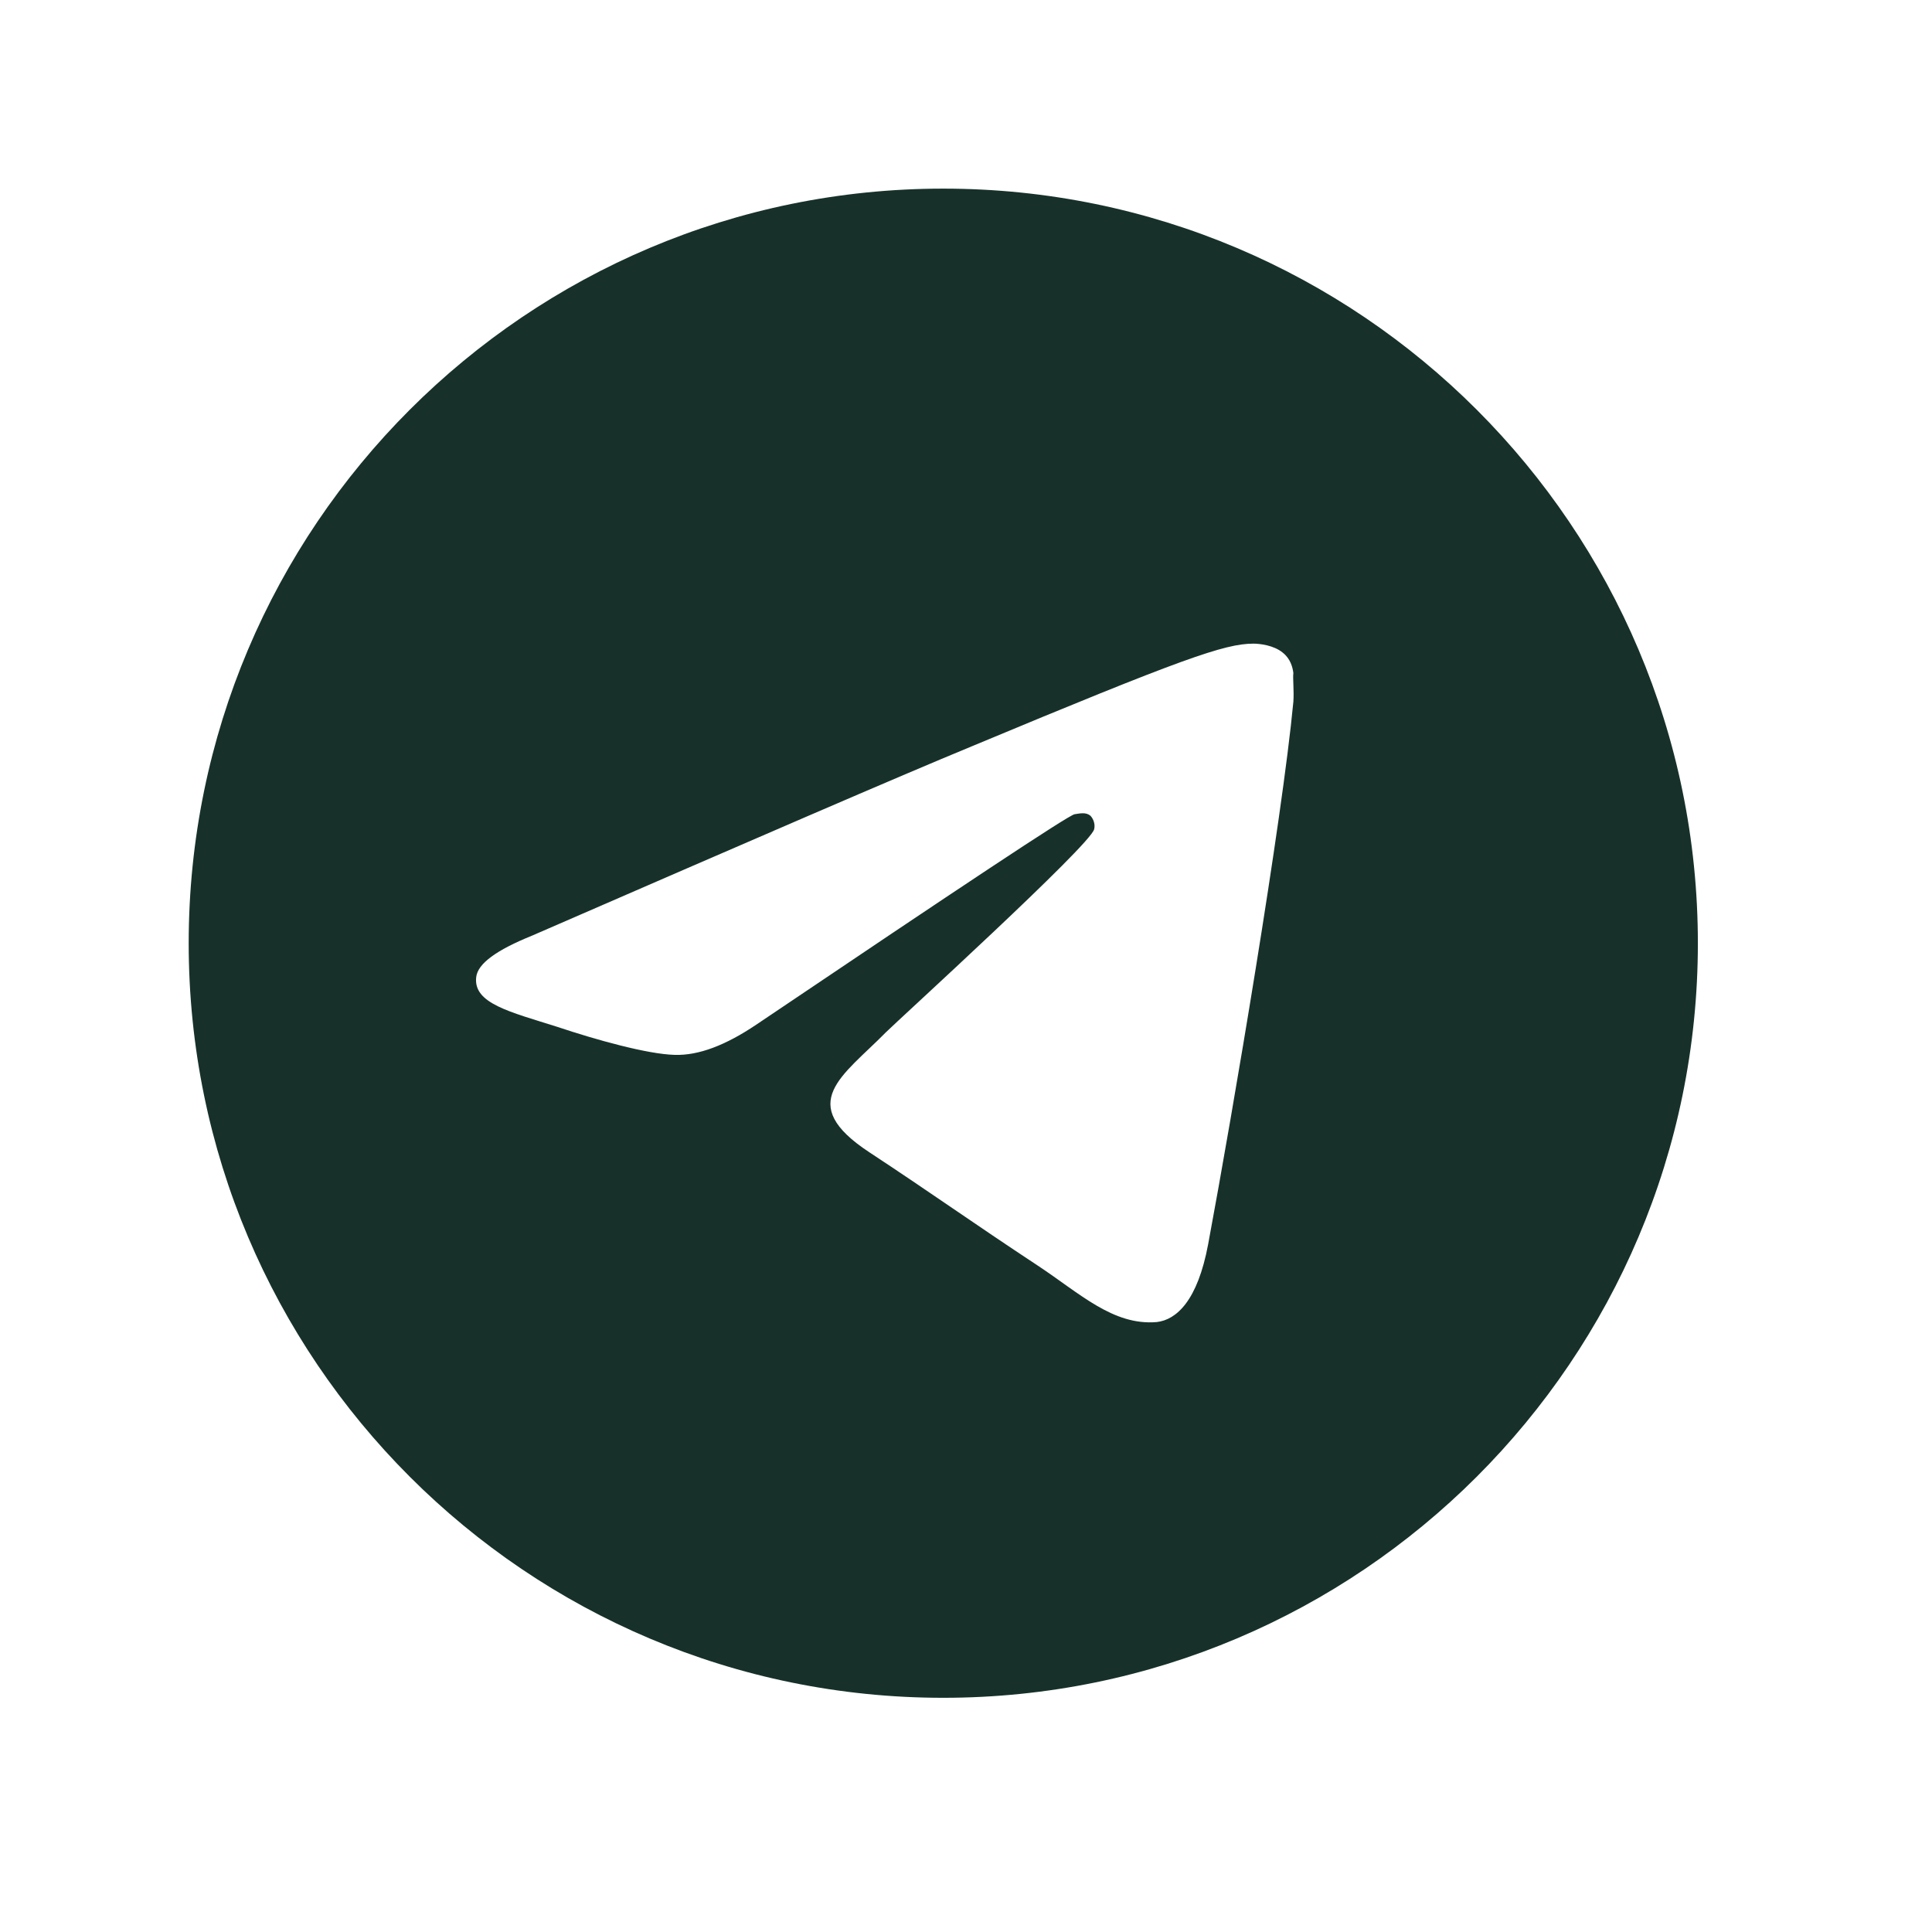 <?xml version="1.0" encoding="UTF-8"?> <svg xmlns="http://www.w3.org/2000/svg" width="27" height="27" viewBox="0 0 27 27" fill="none"> <path d="M13.182 2.636C7.361 2.636 2.637 7.361 2.637 13.182C2.637 19.003 7.361 23.727 13.182 23.727C19.003 23.727 23.728 19.003 23.728 13.182C23.728 7.361 19.003 2.636 13.182 2.636ZM18.075 9.807C17.917 11.473 17.232 15.523 16.884 17.389C16.736 18.18 16.441 18.444 16.166 18.476C15.555 18.528 15.091 18.075 14.5 17.685C13.572 17.073 13.045 16.693 12.149 16.103C11.105 15.417 11.78 15.038 12.381 14.426C12.539 14.268 15.239 11.811 15.291 11.589C15.299 11.556 15.298 11.521 15.288 11.488C15.279 11.455 15.262 11.425 15.239 11.4C15.175 11.347 15.091 11.368 15.017 11.379C14.922 11.4 13.446 12.38 10.567 14.321C10.145 14.605 9.765 14.753 9.428 14.742C9.048 14.732 8.331 14.532 7.793 14.352C7.129 14.141 6.612 14.025 6.655 13.656C6.676 13.466 6.939 13.277 7.435 13.076C10.514 11.737 12.56 10.851 13.583 10.429C16.515 9.206 17.116 8.995 17.516 8.995C17.601 8.995 17.801 9.016 17.928 9.122C18.033 9.206 18.065 9.322 18.075 9.407C18.065 9.47 18.086 9.66 18.075 9.807Z" fill="#17312A"></path> </svg> 